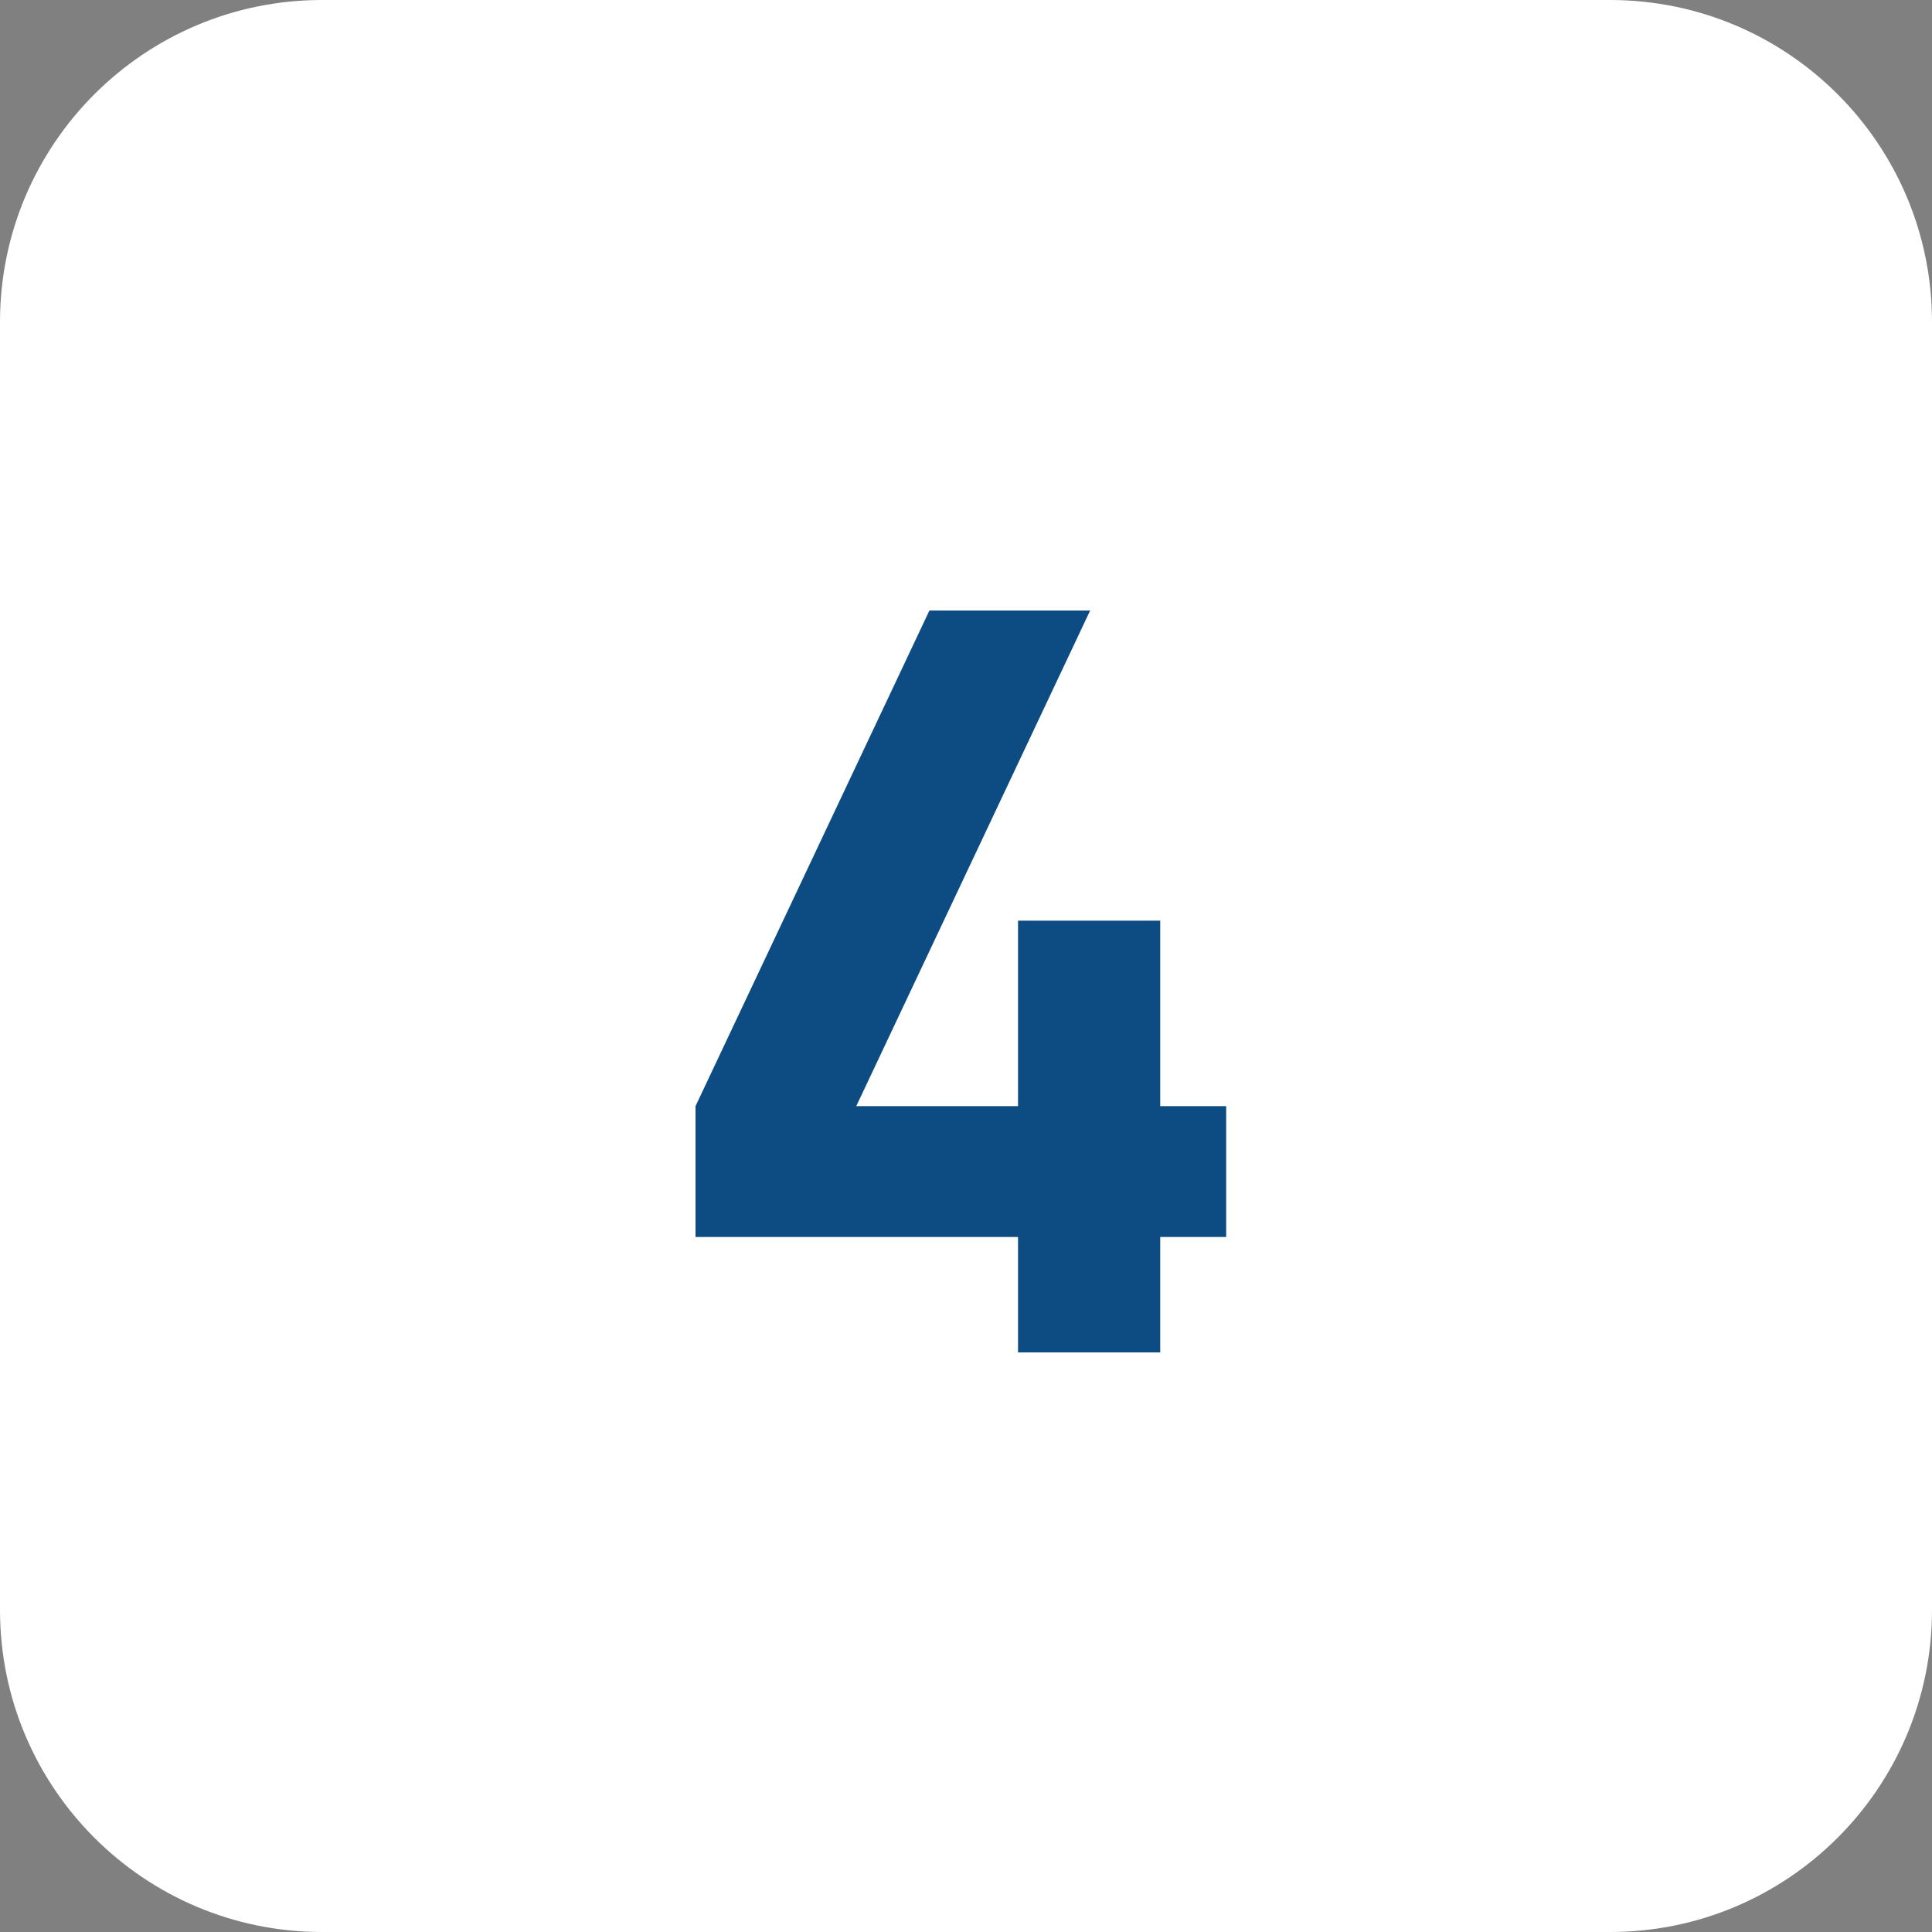 <svg width="60" height="60" viewBox="0 0 60 60" fill="none" xmlns="http://www.w3.org/2000/svg">
<rect x="0" y="0" width="60" height="60" fill="#808080" stroke="none"/>
<path d="M0 10C0 4.477 4.477 0 10 0H50C55.523 0 60 4.477 60 10V50C60 55.523 55.523 60 50 60H10C4.477 60 0 55.523 0 50V10Z" fill="white"/>
<path d="M31.616 42V38.416H21.6V34.352L28.864 18.96H33.856L26.592 34.352H31.616V28.592H36.032V34.352H38.08V38.416H36.032V42H31.616Z" fill="#0C4C83"/>
</svg>
